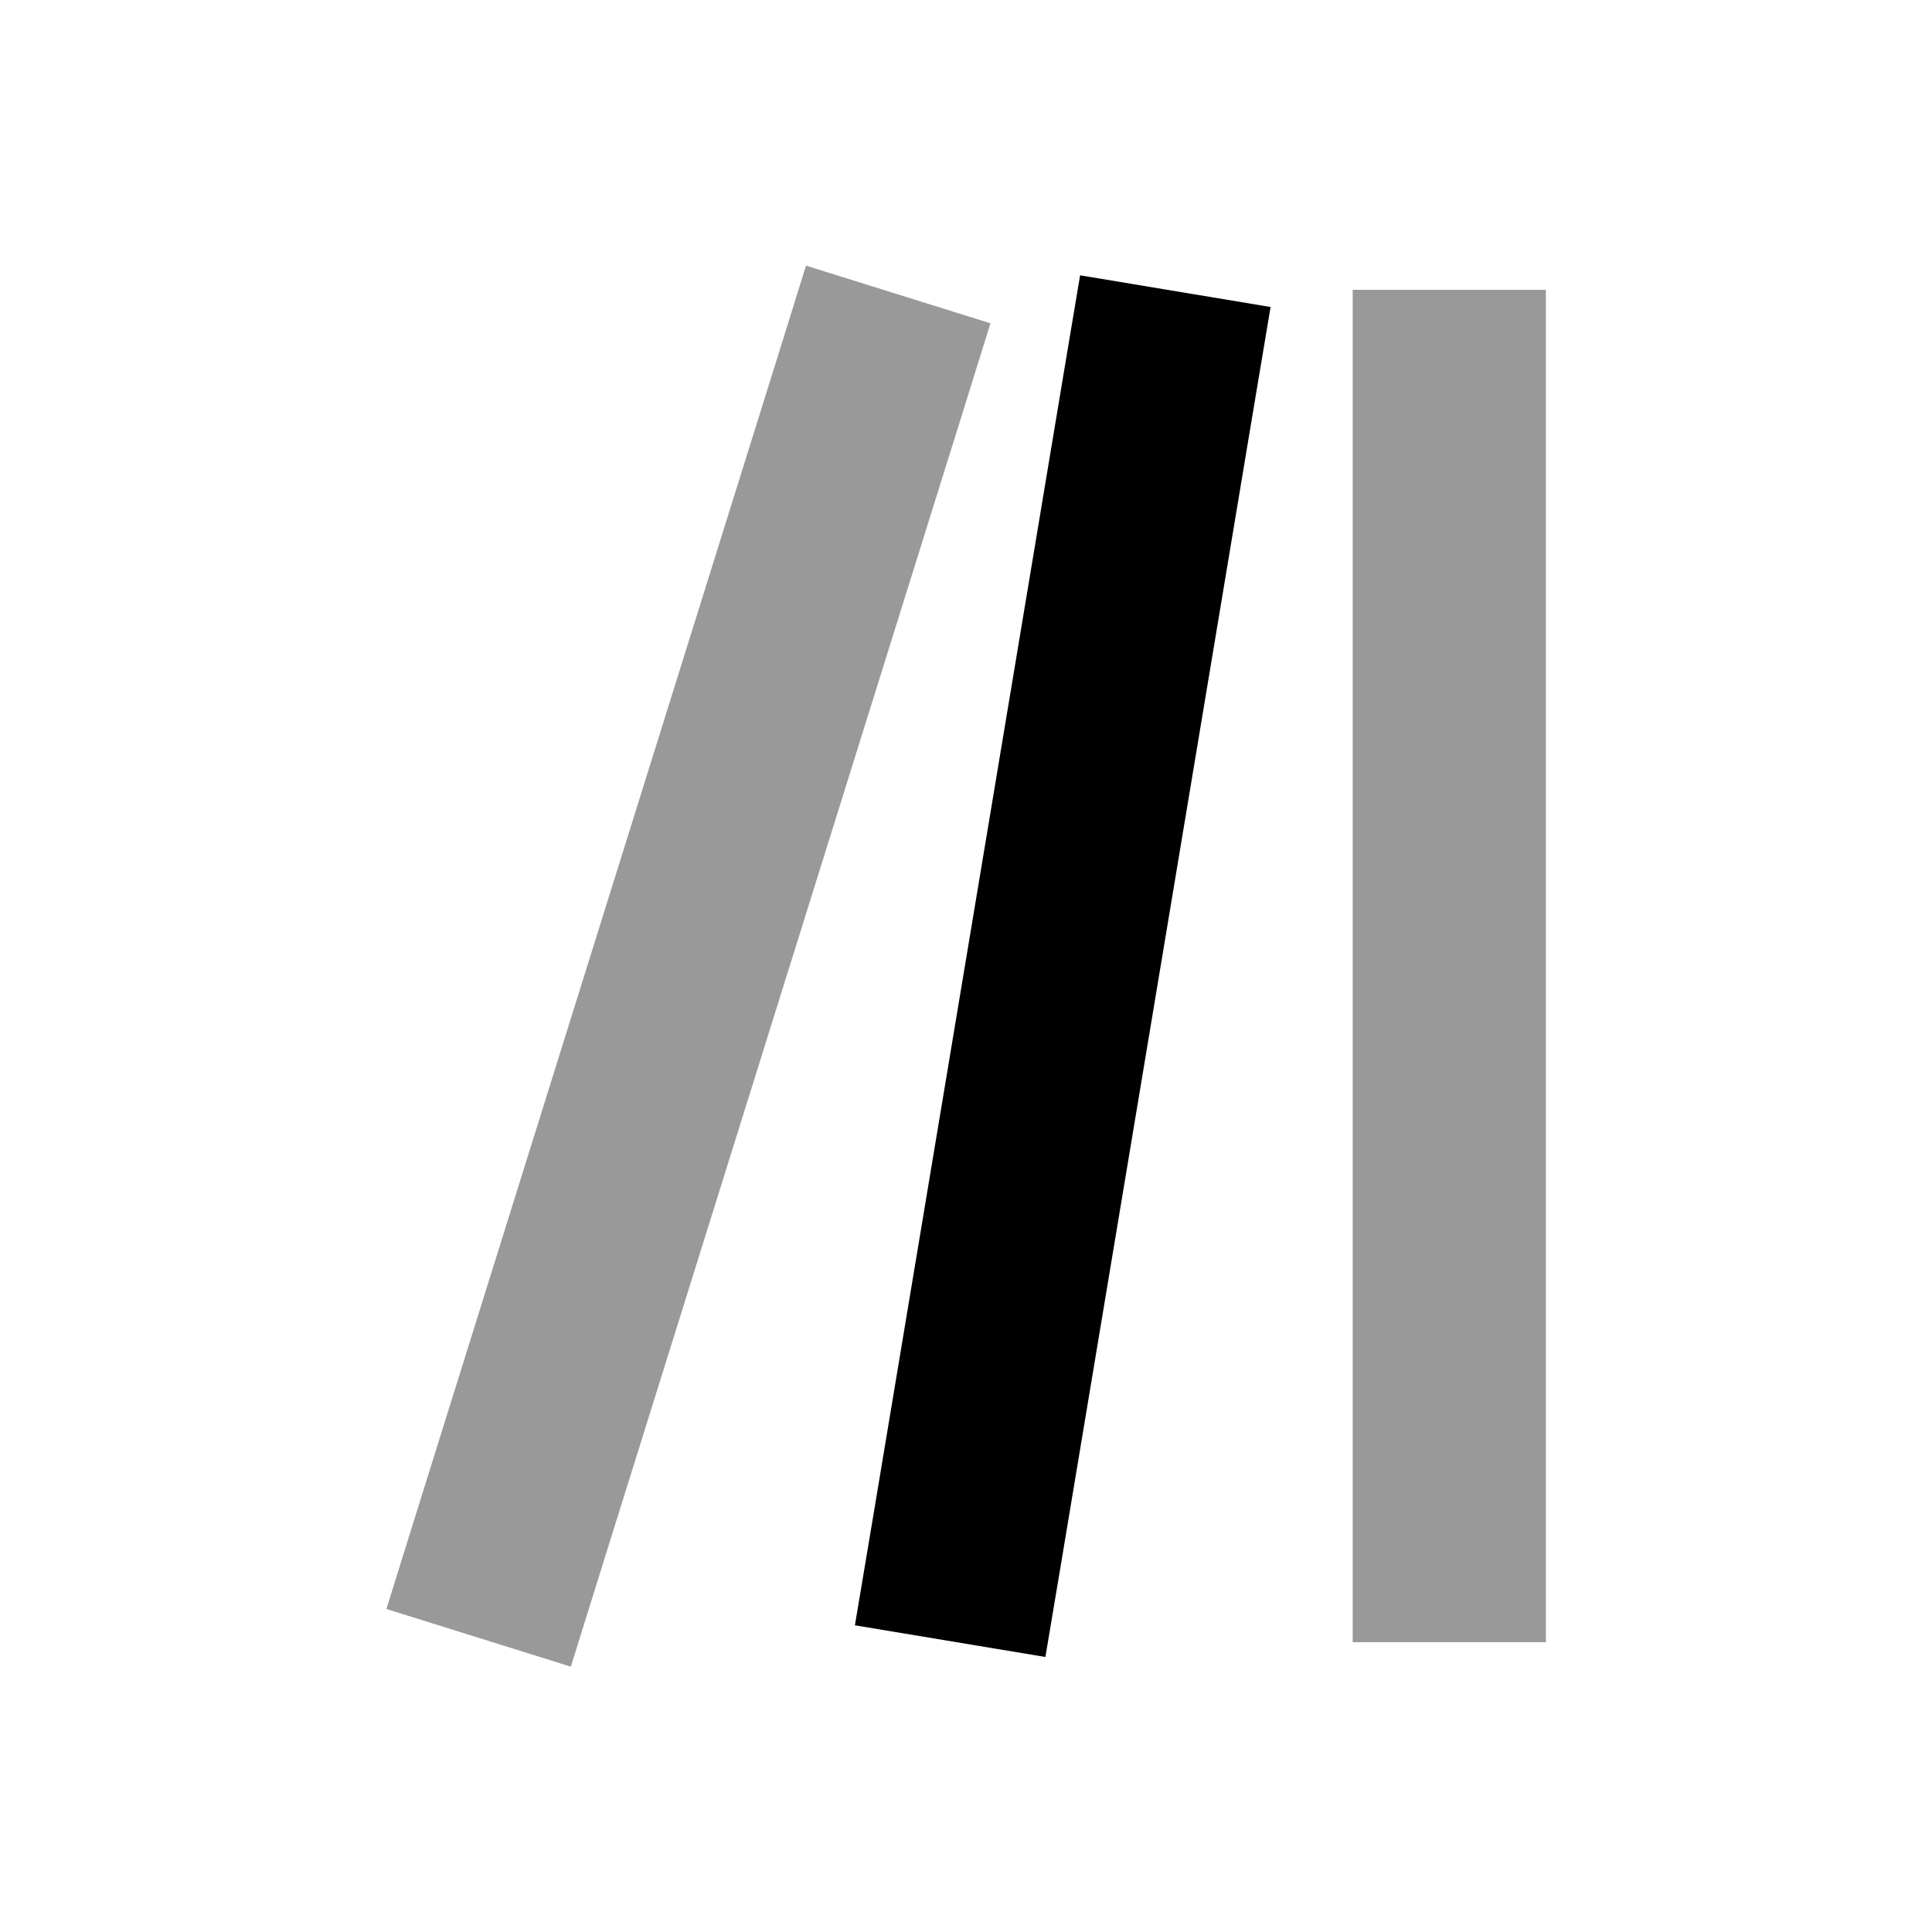 <svg xmlns="http://www.w3.org/2000/svg" viewBox="0 0 640 640"><!--! Font Awesome Pro 7.1.0 by @fontawesome - https://fontawesome.com License - https://fontawesome.com/license (Commercial License) Copyright 2025 Fonticons, Inc. --><path opacity=".4" fill="currentColor" d="M128 533L189.1 552.1L198.6 521.6L318.6 137.6L328.1 107.1L267 88L257.5 118.5L137.5 502.5L128 533zM448.1 96L448.1 544L512.1 544L512.1 96L448.1 96z"/><path fill="currentColor" d="M420.9 101.7L415.6 133.3L351.6 517.3L346.3 548.9L283.2 538.4L288.5 506.8L352.5 122.8L357.8 91.2L420.9 101.7z"/></svg>
